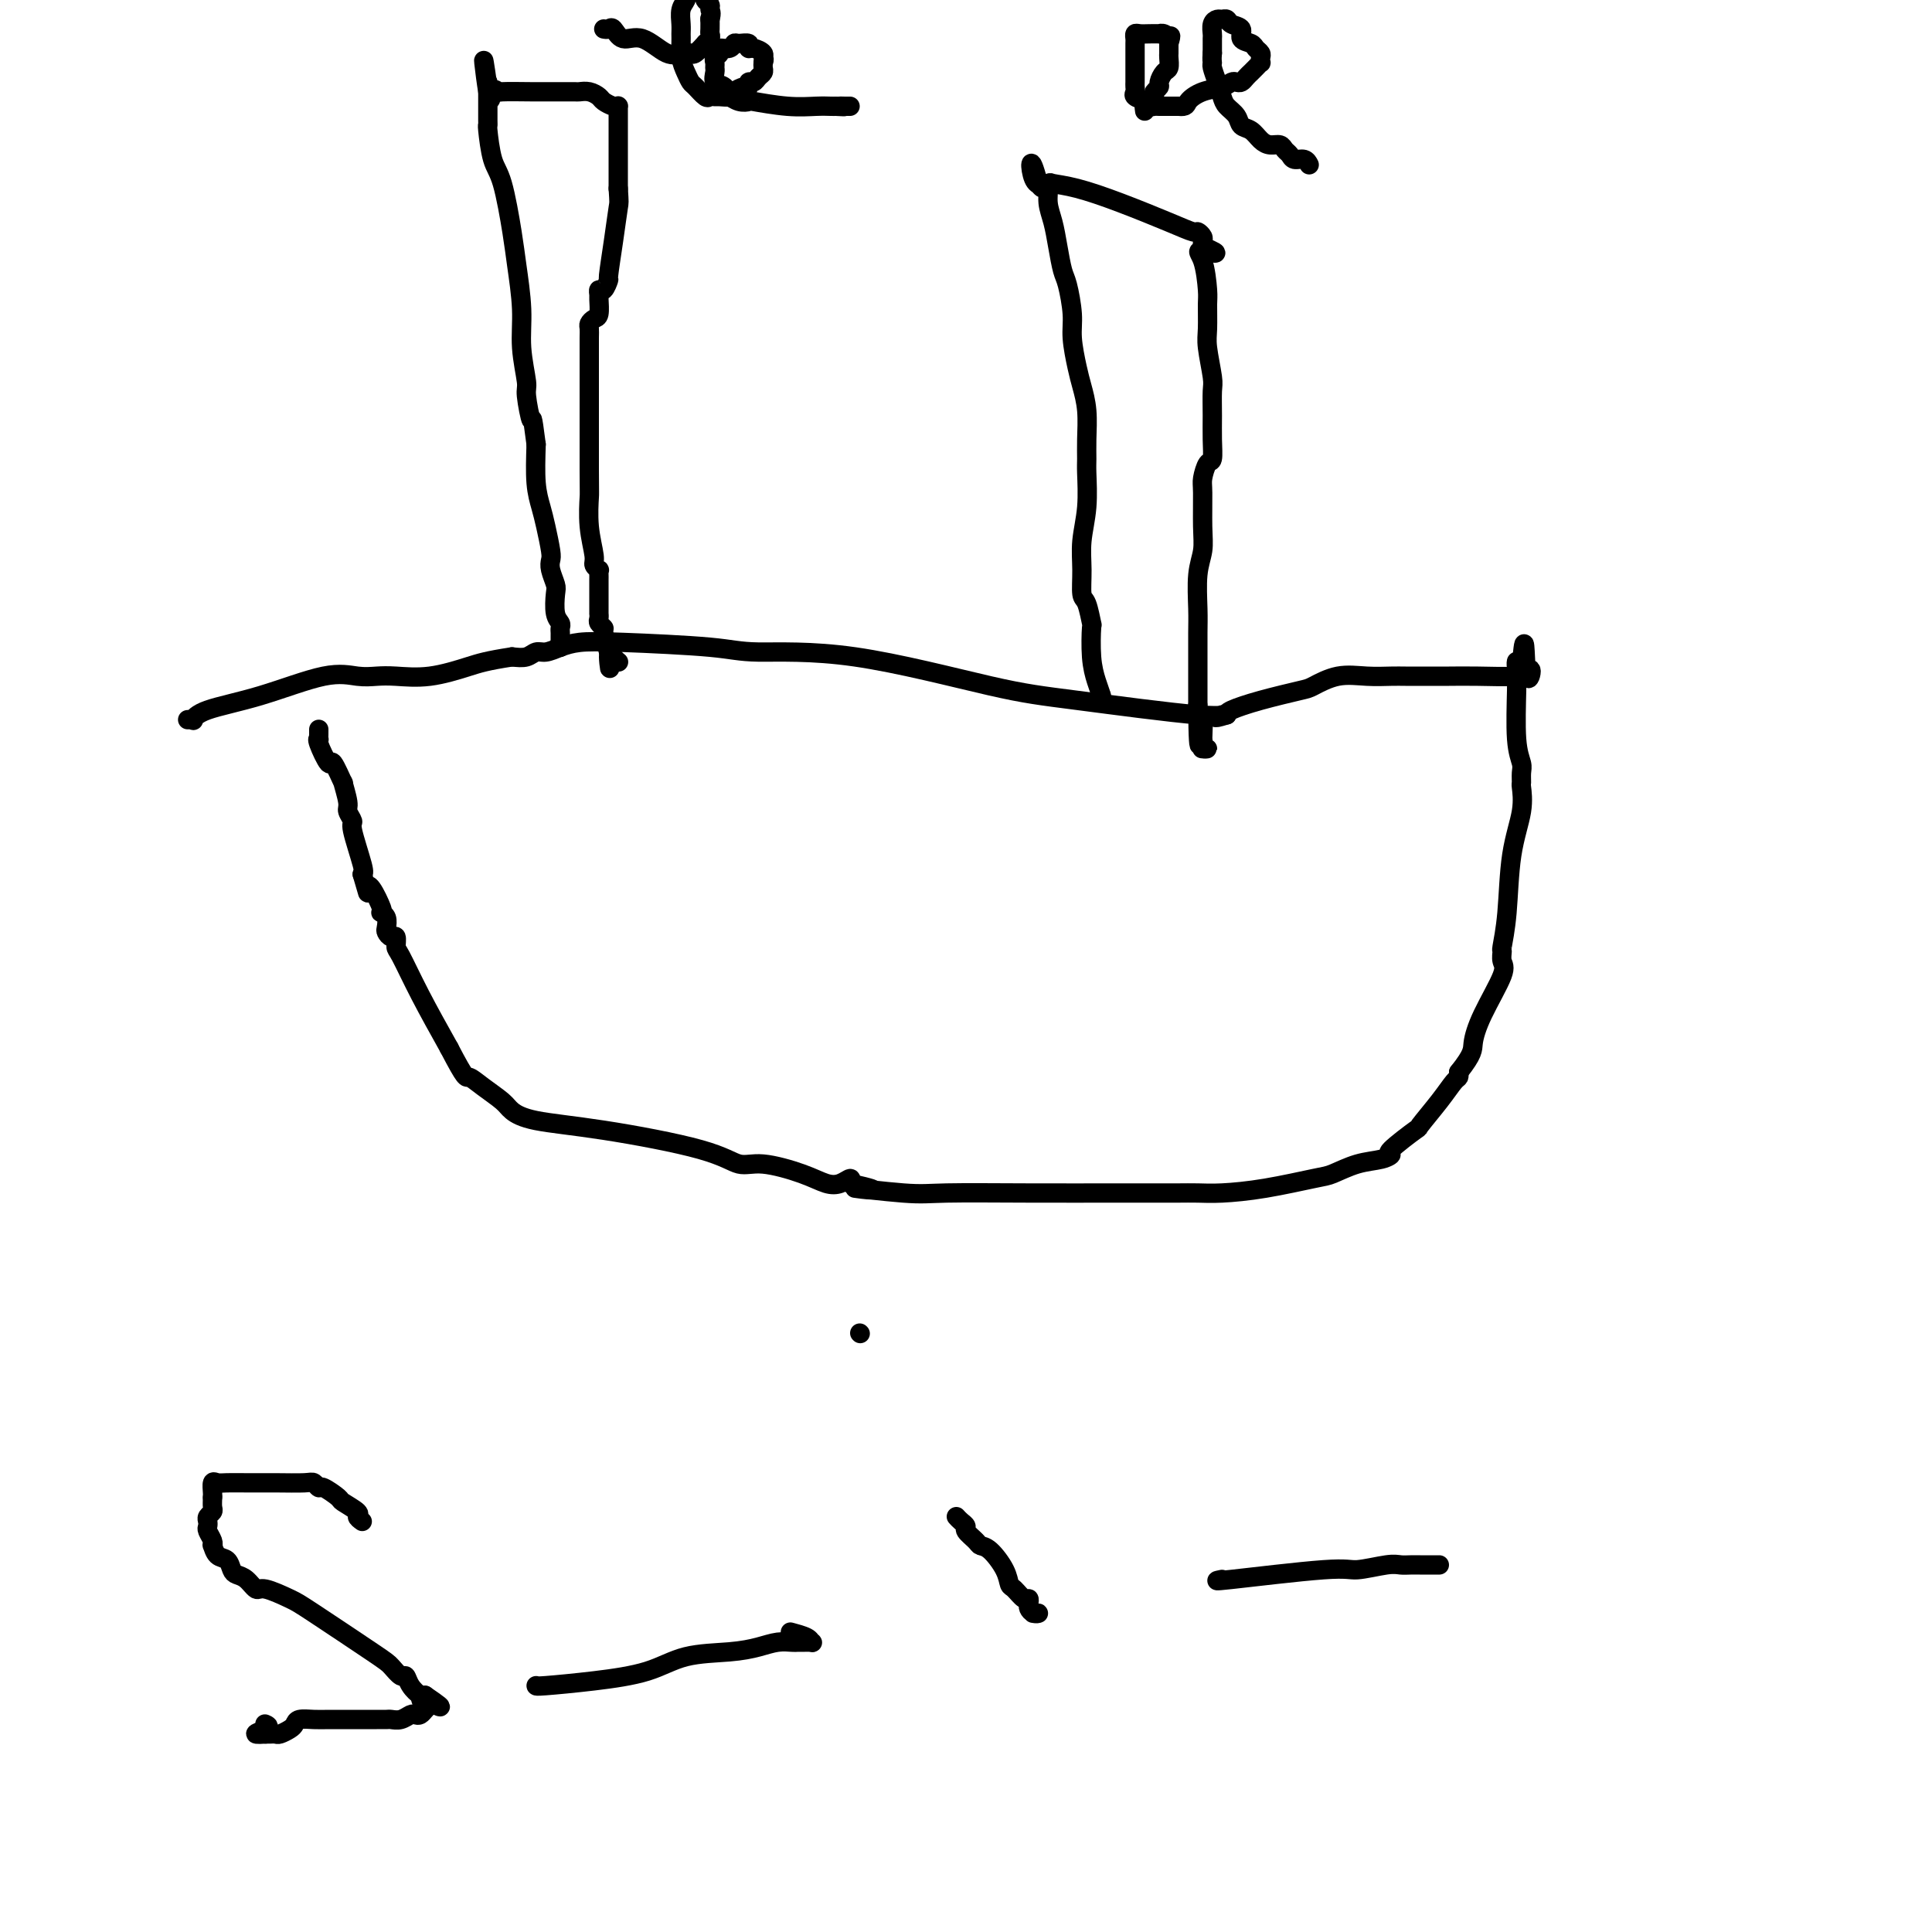 <svg viewBox='0 0 400 400' version='1.1' xmlns='http://www.w3.org/2000/svg' xmlns:xlink='http://www.w3.org/1999/xlink'><g fill='none' stroke='#000000' stroke-width='4' stroke-linecap='round' stroke-linejoin='round'><path d='M66,151c0.004,0.311 0.008,0.621 0,1c-0.008,0.379 -0.029,0.825 0,1c0.029,0.175 0.107,0.077 0,0c-0.107,-0.077 -0.398,-0.133 0,1c0.398,1.133 1.484,3.456 2,4c0.516,0.544 0.463,-0.689 1,0c0.537,0.689 1.665,3.302 2,4c0.335,0.698 -0.122,-0.520 0,0c0.122,0.520 0.825,2.777 1,4c0.175,1.223 -0.177,1.413 0,2c0.177,0.587 0.882,1.570 1,2c0.118,0.430 -0.353,0.308 0,2c0.353,1.692 1.529,5.198 2,7c0.471,1.802 0.235,1.901 0,2'/><path d='M75,181c1.590,5.381 1.066,3.834 1,3c-0.066,-0.834 0.326,-0.953 1,0c0.674,0.953 1.631,2.980 2,4c0.369,1.020 0.151,1.032 0,1c-0.151,-0.032 -0.234,-0.109 0,0c0.234,0.109 0.784,0.406 1,1c0.216,0.594 0.096,1.487 0,2c-0.096,0.513 -0.168,0.647 0,1c0.168,0.353 0.577,0.925 1,1c0.423,0.075 0.859,-0.347 1,0c0.141,0.347 -0.014,1.464 0,2c0.014,0.536 0.196,0.490 1,2c0.804,1.510 2.230,4.574 4,8c1.770,3.426 3.885,7.213 6,11'/><path d='M93,217c3.568,6.849 3.487,5.971 4,6c0.513,0.029 1.618,0.965 3,2c1.382,1.035 3.040,2.170 4,3c0.960,0.830 1.222,1.355 2,2c0.778,0.645 2.073,1.411 5,2c2.927,0.589 7.486,1.001 14,2c6.514,0.999 14.984,2.587 20,4c5.016,1.413 6.579,2.653 8,3c1.421,0.347 2.700,-0.199 5,0c2.300,0.199 5.622,1.142 8,2c2.378,0.858 3.813,1.632 5,2c1.187,0.368 2.127,0.330 3,0c0.873,-0.330 1.678,-0.951 2,-1c0.322,-0.049 0.161,0.476 0,1'/><path d='M176,245c9.766,2.177 1.681,1.119 1,1c-0.681,-0.119 6.044,0.700 10,1c3.956,0.300 5.145,0.080 9,0c3.855,-0.080 10.376,-0.022 17,0c6.624,0.022 13.353,0.006 18,0c4.647,-0.006 7.214,-0.004 9,0c1.786,0.004 2.793,0.008 4,0c1.207,-0.008 2.614,-0.028 4,0c1.386,0.028 2.750,0.106 5,0c2.250,-0.106 5.386,-0.395 9,-1c3.614,-0.605 7.705,-1.525 10,-2c2.295,-0.475 2.792,-0.505 4,-1c1.208,-0.495 3.127,-1.454 5,-2c1.873,-0.546 3.700,-0.678 5,-1c1.300,-0.322 2.074,-0.833 2,-1c-0.074,-0.167 -0.994,0.011 0,-1c0.994,-1.011 3.902,-3.213 5,-4c1.098,-0.787 0.385,-0.161 1,-1c0.615,-0.839 2.557,-3.142 4,-5c1.443,-1.858 2.389,-3.269 3,-4c0.611,-0.731 0.889,-0.780 1,-1c0.111,-0.220 0.056,-0.610 0,-1'/><path d='M302,222c3.098,-3.899 2.845,-4.646 3,-6c0.155,-1.354 0.720,-3.315 2,-6c1.280,-2.685 3.274,-6.095 4,-8c0.726,-1.905 0.182,-2.306 0,-3c-0.182,-0.694 -0.003,-1.682 0,-2c0.003,-0.318 -0.171,0.034 0,-1c0.171,-1.034 0.687,-3.452 1,-7c0.313,-3.548 0.423,-8.225 1,-12c0.577,-3.775 1.620,-6.649 2,-9c0.380,-2.351 0.098,-4.181 0,-5c-0.098,-0.819 -0.012,-0.628 0,-1c0.012,-0.372 -0.049,-1.307 0,-2c0.049,-0.693 0.209,-1.144 0,-2c-0.209,-0.856 -0.788,-2.118 -1,-5c-0.212,-2.882 -0.057,-7.383 0,-10c0.057,-2.617 0.014,-3.349 0,-4c-0.014,-0.651 -0.001,-1.221 0,-1c0.001,0.221 -0.010,1.235 0,1c0.010,-0.235 0.041,-1.717 0,-2c-0.041,-0.283 -0.155,0.633 0,1c0.155,0.367 0.577,0.183 1,0'/><path d='M315,138c0.769,-9.679 0.692,-1.875 1,1c0.308,2.875 1.000,0.823 1,0c0.000,-0.823 -0.691,-0.417 -1,0c-0.309,0.417 -0.236,0.844 -2,1c-1.764,0.156 -5.366,0.042 -8,0c-2.634,-0.042 -4.299,-0.011 -6,0c-1.701,0.011 -3.437,0.001 -5,0c-1.563,-0.001 -2.955,0.007 -4,0c-1.045,-0.007 -1.745,-0.028 -3,0c-1.255,0.028 -3.064,0.104 -5,0c-1.936,-0.104 -3.997,-0.389 -6,0c-2.003,0.389 -3.948,1.452 -5,2c-1.052,0.548 -1.210,0.580 -3,1c-1.790,0.420 -5.213,1.229 -8,2c-2.787,0.771 -4.939,1.506 -6,2c-1.061,0.494 -1.030,0.747 -1,1'/><path d='M254,148c-3.836,1.195 -1.927,0.183 -1,0c0.927,-0.183 0.870,0.463 -5,0c-5.870,-0.463 -17.555,-2.036 -25,-3c-7.445,-0.964 -10.650,-1.320 -18,-3c-7.350,-1.680 -18.847,-4.686 -28,-6c-9.153,-1.314 -15.964,-0.938 -20,-1c-4.036,-0.062 -5.298,-0.563 -10,-1c-4.702,-0.437 -12.846,-0.812 -18,-1c-5.154,-0.188 -7.320,-0.190 -9,0c-1.680,0.190 -2.876,0.573 -4,1c-1.124,0.427 -2.178,0.898 -3,1c-0.822,0.102 -1.414,-0.165 -2,0c-0.586,0.165 -1.168,0.761 -2,1c-0.832,0.239 -1.916,0.119 -3,0'/><path d='M106,136c-5.211,0.796 -6.738,1.286 -9,2c-2.262,0.714 -5.259,1.652 -8,2c-2.741,0.348 -5.225,0.106 -7,0c-1.775,-0.106 -2.843,-0.075 -4,0c-1.157,0.075 -2.405,0.196 -4,0c-1.595,-0.196 -3.536,-0.708 -7,0c-3.464,0.708 -8.450,2.634 -13,4c-4.550,1.366 -8.664,2.170 -11,3c-2.336,0.830 -2.892,1.687 -3,2c-0.108,0.313 0.234,0.084 0,0c-0.234,-0.084 -1.042,-0.023 -1,0c0.042,0.023 0.934,0.006 1,0c0.066,-0.006 -0.696,-0.002 -1,0c-0.304,0.002 -0.152,0.001 0,0'/><path d='M116,133c0.000,0.000 0.000,1.000 0,1'/><path d='M116,134c0.000,-0.024 0.001,-0.584 0,-1c-0.001,-0.416 -0.004,-0.690 0,-1c0.004,-0.310 0.015,-0.657 0,-1c-0.015,-0.343 -0.056,-0.682 0,-1c0.056,-0.318 0.207,-0.617 0,-1c-0.207,-0.383 -0.774,-0.852 -1,-2c-0.226,-1.148 -0.112,-2.976 0,-4c0.112,-1.024 0.223,-1.243 0,-2c-0.223,-0.757 -0.781,-2.053 -1,-3c-0.219,-0.947 -0.101,-1.545 0,-2c0.101,-0.455 0.185,-0.768 0,-2c-0.185,-1.232 -0.637,-3.382 -1,-5c-0.363,-1.618 -0.636,-2.705 -1,-4c-0.364,-1.295 -0.818,-2.799 -1,-5c-0.182,-2.201 -0.091,-5.101 0,-8'/><path d='M111,92c-0.935,-7.352 -0.771,-4.731 -1,-5c-0.229,-0.269 -0.849,-3.429 -1,-5c-0.151,-1.571 0.168,-1.555 0,-3c-0.168,-1.445 -0.821,-4.351 -1,-7c-0.179,-2.649 0.117,-5.041 0,-8c-0.117,-2.959 -0.648,-6.485 -1,-9c-0.352,-2.515 -0.525,-4.018 -1,-7c-0.475,-2.982 -1.252,-7.442 -2,-10c-0.748,-2.558 -1.468,-3.214 -2,-5c-0.532,-1.786 -0.874,-4.702 -1,-6c-0.126,-1.298 -0.034,-0.977 0,-1c0.034,-0.023 0.009,-0.391 0,-1c-0.009,-0.609 -0.002,-1.458 0,-2c0.002,-0.542 0.001,-0.777 0,-1c-0.001,-0.223 -0.000,-0.436 0,-1c0.000,-0.564 0.000,-1.481 0,-2c-0.000,-0.519 -0.000,-0.640 0,-1c0.000,-0.360 0.000,-0.960 0,-1c-0.000,-0.040 -0.000,0.480 0,1'/><path d='M101,18c-1.590,-11.221 -0.565,-2.275 0,1c0.565,3.275 0.670,0.877 1,0c0.330,-0.877 0.886,-0.235 1,0c0.114,0.235 -0.215,0.063 1,0c1.215,-0.063 3.974,-0.017 6,0c2.026,0.017 3.320,0.004 4,0c0.680,-0.004 0.745,-0.001 1,0c0.255,0.001 0.701,-0.001 1,0c0.299,0.001 0.451,0.003 1,0c0.549,-0.003 1.494,-0.012 2,0c0.506,0.012 0.573,0.046 1,0c0.427,-0.046 1.214,-0.170 2,0c0.786,0.170 1.569,0.634 2,1c0.431,0.366 0.508,0.633 1,1c0.492,0.367 1.400,0.833 2,1c0.600,0.167 0.893,0.033 1,0c0.107,-0.033 0.029,0.034 0,0c-0.029,-0.034 -0.008,-0.169 0,0c0.008,0.169 0.002,0.641 0,1c-0.002,0.359 -0.001,0.604 0,1c0.001,0.396 0.000,0.943 0,2c-0.000,1.057 -0.000,2.623 0,5c0.000,2.377 0.000,5.563 0,7c-0.000,1.437 -0.000,1.125 0,1c0.000,-0.125 0.000,-0.062 0,0'/><path d='M128,39c0.198,3.223 0.194,2.780 0,4c-0.194,1.220 -0.578,4.102 -1,7c-0.422,2.898 -0.884,5.813 -1,7c-0.116,1.187 0.112,0.645 0,1c-0.112,0.355 -0.565,1.608 -1,2c-0.435,0.392 -0.851,-0.078 -1,0c-0.149,0.078 -0.030,0.703 0,1c0.030,0.297 -0.031,0.264 0,1c0.031,0.736 0.152,2.241 0,3c-0.152,0.759 -0.577,0.774 -1,1c-0.423,0.226 -0.846,0.665 -1,1c-0.154,0.335 -0.041,0.567 0,1c0.041,0.433 0.011,1.067 0,2c-0.011,0.933 -0.003,2.165 0,4c0.003,1.835 0.001,4.271 0,6c-0.001,1.729 -0.000,2.750 0,3c0.000,0.250 0.000,-0.270 0,0c-0.000,0.270 -0.000,1.329 0,2c0.000,0.671 0.000,0.953 0,2c-0.000,1.047 -0.000,2.858 0,4c0.000,1.142 0.000,1.615 0,2c-0.000,0.385 -0.000,0.680 0,1c0.000,0.320 0.000,0.663 0,1c-0.000,0.337 -0.000,0.668 0,1c0.000,0.332 0.000,0.666 0,1'/><path d='M122,97c0.017,5.726 0.061,5.041 0,6c-0.061,0.959 -0.227,3.563 0,6c0.227,2.437 0.845,4.709 1,6c0.155,1.291 -0.155,1.603 0,2c0.155,0.397 0.774,0.880 1,1c0.226,0.120 0.061,-0.123 0,0c-0.061,0.123 -0.016,0.611 0,1c0.016,0.389 0.004,0.678 0,1c-0.004,0.322 -0.001,0.678 0,1c0.001,0.322 0.000,0.611 0,1c-0.000,0.389 -0.000,0.877 0,1c0.000,0.123 0.000,-0.121 0,0c-0.000,0.121 -0.000,0.606 0,1c0.000,0.394 0.000,0.697 0,1c-0.000,0.303 -0.001,0.606 0,1c0.001,0.394 0.004,0.880 0,1c-0.004,0.120 -0.016,-0.125 0,0c0.016,0.125 0.060,0.619 0,1c-0.060,0.381 -0.222,0.649 0,1c0.222,0.351 0.829,0.787 1,1c0.171,0.213 -0.094,0.204 0,1c0.094,0.796 0.547,2.398 1,4'/><path d='M126,135c0.574,6.121 0.010,2.425 0,1c-0.010,-1.425 0.533,-0.578 1,0c0.467,0.578 0.856,0.886 1,1c0.144,0.114 0.041,0.032 0,0c-0.041,-0.032 -0.021,-0.016 0,0'/><path d='M228,145c0.000,0.083 0.000,0.167 0,0c0.000,-0.167 0.000,-0.583 0,-1'/><path d='M228,144c-0.167,-0.628 -0.583,-1.699 -1,-3c-0.417,-1.301 -0.833,-2.832 -1,-5c-0.167,-2.168 -0.083,-4.973 0,-6c0.083,-1.027 0.165,-0.275 0,-1c-0.165,-0.725 -0.576,-2.929 -1,-4c-0.424,-1.071 -0.860,-1.011 -1,-2c-0.140,-0.989 0.015,-3.026 0,-5c-0.015,-1.974 -0.200,-3.884 0,-6c0.200,-2.116 0.787,-4.438 1,-7c0.213,-2.562 0.054,-5.364 0,-7c-0.054,-1.636 -0.003,-2.105 0,-3c0.003,-0.895 -0.042,-2.217 0,-4c0.042,-1.783 0.170,-4.028 0,-6c-0.170,-1.972 -0.637,-3.670 -1,-5c-0.363,-1.330 -0.622,-2.293 -1,-4c-0.378,-1.707 -0.875,-4.157 -1,-6c-0.125,-1.843 0.121,-3.080 0,-5c-0.121,-1.920 -0.611,-4.523 -1,-6c-0.389,-1.477 -0.678,-1.829 -1,-3c-0.322,-1.171 -0.678,-3.160 -1,-5c-0.322,-1.840 -0.611,-3.529 -1,-5c-0.389,-1.471 -0.877,-2.724 -1,-4c-0.123,-1.276 0.121,-2.574 0,-3c-0.121,-0.426 -0.606,0.021 -1,0c-0.394,-0.021 -0.697,-0.511 -1,-1'/><path d='M215,38c-1.953,-7.560 -1.837,-2.960 -1,-1c0.837,1.960 2.393,1.281 3,1c0.607,-0.281 0.264,-0.162 1,0c0.736,0.162 2.550,0.368 5,1c2.450,0.632 5.536,1.689 9,3c3.464,1.311 7.306,2.876 10,4c2.694,1.124 4.238,1.807 5,2c0.762,0.193 0.740,-0.103 1,0c0.260,0.103 0.801,0.605 1,1c0.199,0.395 0.057,0.684 0,1c-0.057,0.316 -0.028,0.658 0,1'/><path d='M249,51c5.276,2.206 1.467,1.220 0,1c-1.467,-0.220 -0.590,0.325 0,2c0.590,1.675 0.894,4.480 1,6c0.106,1.520 0.014,1.756 0,3c-0.014,1.244 0.049,3.497 0,5c-0.049,1.503 -0.209,2.256 0,4c0.209,1.744 0.789,4.478 1,6c0.211,1.522 0.054,1.831 0,3c-0.054,1.169 -0.004,3.199 0,5c0.004,1.801 -0.037,3.374 0,5c0.037,1.626 0.153,3.305 0,4c-0.153,0.695 -0.576,0.404 -1,1c-0.424,0.596 -0.849,2.078 -1,3c-0.151,0.922 -0.026,1.285 0,3c0.026,1.715 -0.046,4.781 0,7c0.046,2.219 0.208,3.589 0,5c-0.208,1.411 -0.788,2.863 -1,5c-0.212,2.137 -0.057,4.960 0,7c0.057,2.040 0.015,3.299 0,5c-0.015,1.701 -0.004,3.845 0,5c0.004,1.155 0.001,1.320 0,2c-0.001,0.680 -0.000,1.875 0,3c0.000,1.125 0.000,2.178 0,3c-0.000,0.822 -0.000,1.411 0,2'/><path d='M248,146c0.071,15.130 0.750,5.455 1,3c0.250,-2.455 0.072,2.309 0,4c-0.072,1.691 -0.037,0.310 0,0c0.037,-0.310 0.076,0.453 0,1c-0.076,0.547 -0.268,0.879 0,1c0.268,0.121 0.995,0.033 1,0c0.005,-0.033 -0.713,-0.009 -1,0c-0.287,0.009 -0.144,0.005 0,0'/><path d='M237,23c-0.081,-0.477 -0.161,-0.954 0,-1c0.161,-0.046 0.564,0.340 1,0c0.436,-0.340 0.904,-1.404 1,-2c0.096,-0.596 -0.181,-0.722 0,-1c0.181,-0.278 0.819,-0.708 1,-1c0.181,-0.292 -0.095,-0.445 0,-1c0.095,-0.555 0.561,-1.513 1,-2c0.439,-0.487 0.850,-0.502 1,-1c0.150,-0.498 0.041,-1.480 0,-2c-0.041,-0.520 -0.012,-0.577 0,-1c0.012,-0.423 0.006,-1.211 0,-2'/><path d='M242,9c0.762,-2.409 0.167,-1.430 0,-1c-0.167,0.430 0.093,0.311 0,0c-0.093,-0.311 -0.539,-0.815 -1,-1c-0.461,-0.185 -0.936,-0.050 -1,0c-0.064,0.050 0.284,0.017 0,0c-0.284,-0.017 -1.201,-0.016 -2,0c-0.799,0.016 -1.482,0.049 -2,0c-0.518,-0.049 -0.871,-0.178 -1,0c-0.129,0.178 -0.035,0.662 0,1c0.035,0.338 0.009,0.528 0,1c-0.009,0.472 -0.002,1.226 0,2c0.002,0.774 0.001,1.569 0,2c-0.001,0.431 0.000,0.497 0,1c-0.000,0.503 -0.002,1.444 0,2c0.002,0.556 0.007,0.726 0,1c-0.007,0.274 -0.027,0.652 0,1c0.027,0.348 0.102,0.668 0,1c-0.102,0.332 -0.379,0.677 0,1c0.379,0.323 1.415,0.622 2,1c0.585,0.378 0.720,0.833 1,1c0.280,0.167 0.705,0.045 1,0c0.295,-0.045 0.461,-0.012 1,0c0.539,0.012 1.453,0.003 2,0c0.547,-0.003 0.728,-0.001 1,0c0.272,0.001 0.636,0.000 1,0'/><path d='M244,22c1.720,0.192 1.522,-0.327 2,-1c0.478,-0.673 1.634,-1.500 3,-2c1.366,-0.500 2.943,-0.673 4,-1c1.057,-0.327 1.593,-0.809 2,-1c0.407,-0.191 0.686,-0.092 1,0c0.314,0.092 0.662,0.178 1,0c0.338,-0.178 0.665,-0.621 1,-1c0.335,-0.379 0.678,-0.693 1,-1c0.322,-0.307 0.623,-0.607 1,-1c0.377,-0.393 0.830,-0.879 1,-1c0.170,-0.121 0.058,0.122 0,0c-0.058,-0.122 -0.062,-0.609 0,-1c0.062,-0.391 0.190,-0.686 0,-1c-0.190,-0.314 -0.699,-0.647 -1,-1c-0.301,-0.353 -0.395,-0.725 -1,-1c-0.605,-0.275 -1.720,-0.452 -2,-1c-0.280,-0.548 0.276,-1.468 0,-2c-0.276,-0.532 -1.384,-0.677 -2,-1c-0.616,-0.323 -0.739,-0.826 -1,-1c-0.261,-0.174 -0.658,-0.021 -1,0c-0.342,0.021 -0.627,-0.091 -1,0c-0.373,0.091 -0.832,0.385 -1,1c-0.168,0.615 -0.045,1.550 0,2c0.045,0.450 0.013,0.414 0,1c-0.013,0.586 -0.006,1.793 0,3'/><path d='M251,11c-0.142,1.513 0.002,1.795 0,2c-0.002,0.205 -0.151,0.334 0,1c0.151,0.666 0.603,1.870 1,3c0.397,1.130 0.739,2.186 1,3c0.261,0.814 0.440,1.388 1,2c0.560,0.612 1.501,1.264 2,2c0.499,0.736 0.557,1.555 1,2c0.443,0.445 1.270,0.515 2,1c0.730,0.485 1.362,1.387 2,2c0.638,0.613 1.283,0.939 2,1c0.717,0.061 1.505,-0.142 2,0c0.495,0.142 0.697,0.630 1,1c0.303,0.370 0.708,0.621 1,1c0.292,0.379 0.470,0.885 1,1c0.530,0.115 1.412,-0.161 2,0c0.588,0.161 0.882,0.760 1,1c0.118,0.240 0.059,0.120 0,0'/><path d='M125,6c0.347,0.067 0.694,0.134 1,0c0.306,-0.134 0.572,-0.471 1,0c0.428,0.471 1.018,1.748 2,2c0.982,0.252 2.358,-0.521 4,0c1.642,0.521 3.552,2.338 5,3c1.448,0.662 2.434,0.170 3,0c0.566,-0.170 0.711,-0.017 1,0c0.289,0.017 0.722,-0.104 1,0c0.278,0.104 0.400,0.431 1,0c0.600,-0.431 1.677,-1.620 2,-2c0.323,-0.380 -0.110,0.048 0,0c0.110,-0.048 0.761,-0.574 1,-1c0.239,-0.426 0.064,-0.753 0,-1c-0.064,-0.247 -0.017,-0.413 0,-1c0.017,-0.587 0.005,-1.596 0,-2c-0.005,-0.404 -0.002,-0.202 0,0'/><path d='M147,4c0.447,-1.488 0.065,-1.708 0,-2c-0.065,-0.292 0.189,-0.656 0,-1c-0.189,-0.344 -0.820,-0.670 -1,-1c-0.180,-0.330 0.091,-0.666 0,-1c-0.091,-0.334 -0.546,-0.667 -1,-1'/><path d='M142,-1c-0.030,-0.073 -0.061,-0.147 0,0c0.061,0.147 0.213,0.514 0,1c-0.213,0.486 -0.790,1.092 -1,2c-0.210,0.908 -0.053,2.120 0,3c0.053,0.880 0.003,1.430 0,2c-0.003,0.570 0.040,1.160 0,2c-0.040,0.840 -0.161,1.931 0,3c0.161,1.069 0.606,2.115 1,3c0.394,0.885 0.736,1.610 1,2c0.264,0.390 0.451,0.444 1,1c0.549,0.556 1.461,1.614 2,2c0.539,0.386 0.707,0.101 1,0c0.293,-0.101 0.712,-0.017 1,0c0.288,0.017 0.445,-0.033 1,0c0.555,0.033 1.507,0.148 2,0c0.493,-0.148 0.527,-0.561 1,-1c0.473,-0.439 1.383,-0.905 2,-1c0.617,-0.095 0.940,0.182 1,0c0.060,-0.182 -0.141,-0.822 0,-1c0.141,-0.178 0.626,0.107 1,0c0.374,-0.107 0.636,-0.606 1,-1c0.364,-0.394 0.829,-0.683 1,-1c0.171,-0.317 0.049,-0.662 0,-1c-0.049,-0.338 -0.024,-0.669 0,-1'/><path d='M158,13c0.436,-0.957 0.028,-0.849 0,-1c-0.028,-0.151 0.326,-0.562 0,-1c-0.326,-0.438 -1.330,-0.903 -2,-1c-0.670,-0.097 -1.004,0.174 -1,0c0.004,-0.174 0.347,-0.794 0,-1c-0.347,-0.206 -1.384,0.000 -2,0c-0.616,-0.000 -0.810,-0.207 -1,0c-0.190,0.207 -0.377,0.829 -1,1c-0.623,0.171 -1.684,-0.109 -2,0c-0.316,0.109 0.112,0.605 0,1c-0.112,0.395 -0.764,0.687 -1,1c-0.236,0.313 -0.057,0.646 0,1c0.057,0.354 -0.009,0.730 0,1c0.009,0.270 0.092,0.436 0,1c-0.092,0.564 -0.359,1.528 0,2c0.359,0.472 1.344,0.452 2,1c0.656,0.548 0.983,1.662 1,2c0.017,0.338 -0.276,-0.102 0,0c0.276,0.102 1.119,0.745 2,1c0.881,0.255 1.798,0.121 2,0c0.202,-0.121 -0.310,-0.229 1,0c1.310,0.229 4.444,0.793 7,1c2.556,0.207 4.534,0.056 6,0c1.466,-0.056 2.419,-0.016 3,0c0.581,0.016 0.791,0.008 1,0'/><path d='M173,22c2.967,0.155 1.383,0.041 1,0c-0.383,-0.041 0.433,-0.011 1,0c0.567,0.011 0.883,0.003 1,0c0.117,-0.003 0.033,-0.001 0,0c-0.033,0.001 -0.017,0.000 0,0'/><path d='M75,315c-0.512,-0.366 -1.023,-0.733 -1,-1c0.023,-0.267 0.581,-0.435 0,-1c-0.581,-0.565 -2.302,-1.528 -3,-2c-0.698,-0.472 -0.372,-0.452 -1,-1c-0.628,-0.548 -2.210,-1.663 -3,-2c-0.790,-0.337 -0.787,0.106 -1,0c-0.213,-0.106 -0.641,-0.761 -1,-1c-0.359,-0.239 -0.649,-0.064 -2,0c-1.351,0.064 -3.763,0.015 -6,0c-2.237,-0.015 -4.298,0.003 -6,0c-1.702,-0.003 -3.044,-0.026 -4,0c-0.956,0.026 -1.524,0.100 -2,0c-0.476,-0.100 -0.859,-0.373 -1,0c-0.141,0.373 -0.040,1.392 0,2c0.040,0.608 0.020,0.804 0,1'/><path d='M44,310c-0.016,0.869 -0.057,1.543 0,2c0.057,0.457 0.210,0.699 0,1c-0.210,0.301 -0.785,0.661 -1,1c-0.215,0.339 -0.072,0.655 0,1c0.072,0.345 0.071,0.717 0,1c-0.071,0.283 -0.213,0.475 0,1c0.213,0.525 0.782,1.382 1,2c0.218,0.618 0.086,0.995 0,1c-0.086,0.005 -0.126,-0.363 0,0c0.126,0.363 0.418,1.458 1,2c0.582,0.542 1.455,0.531 2,1c0.545,0.469 0.762,1.416 1,2c0.238,0.584 0.497,0.804 1,1c0.503,0.196 1.249,0.368 2,1c0.751,0.632 1.507,1.724 2,2c0.493,0.276 0.722,-0.264 2,0c1.278,0.264 3.603,1.333 5,2c1.397,0.667 1.866,0.934 5,3c3.134,2.066 8.933,5.932 12,8c3.067,2.068 3.403,2.337 4,3c0.597,0.663 1.456,1.719 2,2c0.544,0.281 0.775,-0.213 1,0c0.225,0.213 0.445,1.134 1,2c0.555,0.866 1.444,1.676 2,2c0.556,0.324 0.778,0.162 1,0'/><path d='M88,351c6.191,4.200 1.670,1.700 0,1c-1.670,-0.700 -0.488,0.400 0,1c0.488,0.600 0.283,0.700 0,1c-0.283,0.300 -0.643,0.798 -1,1c-0.357,0.202 -0.711,0.107 -1,0c-0.289,-0.107 -0.513,-0.225 -1,0c-0.487,0.225 -1.236,0.792 -2,1c-0.764,0.208 -1.542,0.056 -2,0c-0.458,-0.056 -0.597,-0.015 -1,0c-0.403,0.015 -1.070,0.004 -2,0c-0.930,-0.004 -2.125,-0.001 -3,0c-0.875,0.001 -1.432,-0.001 -2,0c-0.568,0.001 -1.146,0.003 -2,0c-0.854,-0.003 -1.982,-0.012 -3,0c-1.018,0.012 -1.926,0.046 -3,0c-1.074,-0.046 -2.315,-0.170 -3,0c-0.685,0.170 -0.813,0.634 -1,1c-0.187,0.366 -0.431,0.634 -1,1c-0.569,0.366 -1.462,0.830 -2,1c-0.538,0.170 -0.722,0.046 -1,0c-0.278,-0.046 -0.651,-0.013 -1,0c-0.349,0.013 -0.675,0.007 -1,0'/><path d='M55,359c-4.024,0.298 -1.083,-0.458 0,-1c1.083,-0.542 0.310,-0.869 0,-1c-0.310,-0.131 -0.155,-0.065 0,0'/><path d='M111,349c-0.002,0.075 -0.004,0.150 2,0c2.004,-0.150 6.013,-0.526 10,-1c3.987,-0.474 7.953,-1.045 11,-2c3.047,-0.955 5.177,-2.294 8,-3c2.823,-0.706 6.339,-0.778 9,-1c2.661,-0.222 4.466,-0.595 6,-1c1.534,-0.405 2.797,-0.841 4,-1c1.203,-0.159 2.347,-0.042 3,0c0.653,0.042 0.815,0.008 1,0c0.185,-0.008 0.392,0.008 1,0c0.608,-0.008 1.616,-0.041 2,0c0.384,0.041 0.144,0.155 0,0c-0.144,-0.155 -0.193,-0.580 -1,-1c-0.807,-0.420 -2.374,-0.834 -3,-1c-0.626,-0.166 -0.313,-0.083 0,0'/><path d='M198,314c0.295,0.326 0.589,0.651 1,1c0.411,0.349 0.938,0.721 1,1c0.062,0.279 -0.341,0.465 0,1c0.341,0.535 1.425,1.418 2,2c0.575,0.582 0.639,0.861 1,1c0.361,0.139 1.017,0.136 2,1c0.983,0.864 2.291,2.595 3,4c0.709,1.405 0.817,2.485 1,3c0.183,0.515 0.441,0.467 1,1c0.559,0.533 1.420,1.649 2,2c0.580,0.351 0.878,-0.064 1,0c0.122,0.064 0.067,0.606 0,1c-0.067,0.394 -0.148,0.642 0,1c0.148,0.358 0.524,0.828 1,1c0.476,0.172 1.051,0.046 1,0c-0.051,-0.046 -0.729,-0.013 -1,0c-0.271,0.013 -0.136,0.007 0,0'/><path d='M178,276c0.000,0.000 0.100,0.100 0.1,0.1'/><path d='M253,327c-1.137,0.235 -2.274,0.469 2,0c4.274,-0.469 13.960,-1.642 19,-2c5.040,-0.358 5.434,0.100 7,0c1.566,-0.100 4.303,-0.759 6,-1c1.697,-0.241 2.353,-0.065 3,0c0.647,0.065 1.287,0.017 2,0c0.713,-0.017 1.501,-0.005 2,0c0.499,0.005 0.708,0.001 1,0c0.292,-0.001 0.666,-0.000 1,0c0.334,0.000 0.628,0.000 1,0c0.372,-0.000 0.820,-0.000 1,0c0.180,0.000 0.090,0.000 0,0'/></g>
</svg>